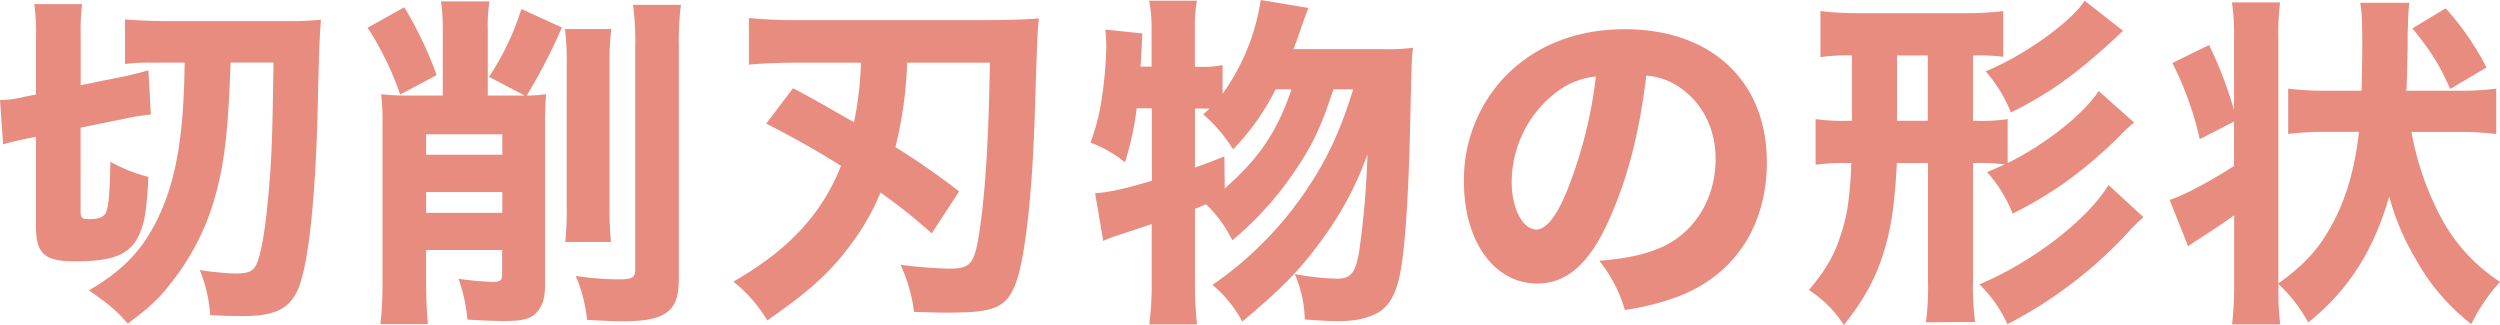 <svg xmlns="http://www.w3.org/2000/svg" viewBox="0 0 541.05 70.35"><defs><style>.cls-1{opacity:0.8;}.cls-2{fill:#e16f5f;}</style></defs><g id="レイヤー_2" data-name="レイヤー 2"><g id="デザイン"><g class="cls-1"><path class="cls-2" d="M6.37,29.89a58.48,58.48,0,0,0-5.7,1.35L0,21.65a23.8,23.8,0,0,0,5.47-.75l2.32-.45V8.24A46.43,46.43,0,0,0,7.42.9H17.76a46,46,0,0,0-.3,6.59V18.43l9.66-1.95c2.1-.45,3.75-.9,5-1.27l.53,9.59a36.35,36.35,0,0,0-5.32.82l-9.89,2V45.7c0,1.5.3,1.72,1.94,1.72,2,0,3.08-.44,3.6-1.49.53-1.2.83-4.87.9-10.94a33.47,33.47,0,0,0,8.24,3.29c-.37,7.35-.82,9.82-2,12.52-1.95,4.27-5.55,5.76-13.86,5.76-6.67,0-8.47-1.64-8.47-7.64V29.59ZM32.82,13.56a39.19,39.19,0,0,0-5.77.3V4.2c2.47.22,6.14.37,10.41.37h24a72.89,72.89,0,0,0,8-.3c-.3,4.2-.38,5-.75,21.05-.6,20.53-2.25,34.24-4.8,38.44C62,67.13,58.81,68.4,52.67,68.4c-2,0-5.32-.07-7.19-.22a30.51,30.51,0,0,0-2.25-9.74,64.83,64.83,0,0,0,7.49.75c2.92,0,3.9-.38,4.65-1.73,1.05-1.94,2-7.19,2.69-15,.75-8,.9-12.89,1.13-28.92H49.9c-.53,15.73-1.43,22.93-3.9,30.87a52.69,52.69,0,0,1-9.36,17.3c-2.4,3.08-4.5,5-9,8.32-2.4-2.77-3.82-4-8.4-7.19,6.22-3.6,10.27-7.42,13.27-12.51,4-6.82,6.14-14.54,7-25.63.23-3.37.38-6,.45-11.16Z"/><path class="cls-2" d="M87.5,1.57a84,84,0,0,1,7,14.69L86.6,20.45A65.91,65.91,0,0,0,79.56,6Zm8.32,4.87A41.67,41.67,0,0,0,95.45.3h10.48a33.45,33.45,0,0,0-.37,6.07V20.68h8l-7.72-4.05a57.91,57.91,0,0,0,7-14.68l8.76,4A122.69,122.69,0,0,1,114,20.68a34.06,34.06,0,0,0,4.19-.3c-.15,1.95-.22,3.44-.22,6v35c0,3.15-.53,4.79-1.8,6.22s-3.15,1.87-7,1.87c-1.88,0-4.2-.07-8-.3a35.07,35.07,0,0,0-1.94-8.84,66.24,66.24,0,0,0,7.34.68c1.65,0,2.1-.3,2.1-1.5v-5.4H92.22v7.12c0,3.45.15,6.14.38,8.92H82.33a77.21,77.21,0,0,0,.45-8.84V26.67a46.58,46.58,0,0,0-.3-6.29,46.15,46.15,0,0,0,5.4.3h7.94Zm12.89,22.63H92.22v4.42h16.49Zm-16.49,17h16.49v-4.5H92.22ZM132.31,6.29a50.68,50.68,0,0,0-.38,7.65V44.58a63.1,63.1,0,0,0,.3,7.79h-9.89a67.4,67.4,0,0,0,.3-7.79V14.16a55.54,55.54,0,0,0-.37-7.87Zm15.06-5.24a61,61,0,0,0-.45,9.06V59.94c0,4.34-.75,6.36-2.78,7.79-1.87,1.27-4.64,1.8-9.51,1.8-1.72,0-3.37-.08-7.57-.3a32.28,32.28,0,0,0-2.47-9.52,61.72,61.72,0,0,0,9.29.75c3,0,3.6-.37,3.6-2.25V10.34A60.12,60.12,0,0,0,137,1.05Z"/><path class="cls-2" d="M171.63,19.1c2.4,1.2,6.75,3.68,13.19,7.35a71.37,71.37,0,0,0,1.5-12.89h-13c-4.5,0-8.47.15-11.24.45V3.9a103.38,103.38,0,0,0,11.61.45h40.09c4.87,0,8.76-.15,11.08-.38-.3,2.1-.37,3.67-.9,20.53-.59,18.65-2.24,32.59-4.42,37.53-2,4.57-4.57,5.62-14.08,5.62-2.17,0-2.55,0-7.64-.15a34.29,34.29,0,0,0-2.92-10.19,101.77,101.77,0,0,0,10.33.83c5.1,0,5.77-.9,7-9.82,1.13-8.61,1.72-18.58,2-34.76h-17.9a87.32,87.32,0,0,1-2.55,18.28,157.52,157.52,0,0,1,13.79,9.59l-5.92,9.07a124.94,124.94,0,0,0-11.09-8.84,51,51,0,0,1-6.74,11.68c-4.42,5.85-8.84,9.82-17.76,16a31,31,0,0,0-7.34-8.39c7.27-4.2,12.44-8.39,16.63-13.56A42.63,42.63,0,0,0,182,35.89c-4.72-3-10.56-6.3-16.18-9.14Z"/><path class="cls-2" d="M288.58,19.33c-2.54,7.79-4.49,12-8.09,17.31A71,71,0,0,1,266.71,52a28.35,28.35,0,0,0-5.7-7.8c-1.27.53-1.27.53-2.4,1V61.29a81.33,81.33,0,0,0,.45,8.91H248.72a63.26,63.26,0,0,0,.53-8.91V48.47c-1.8.68-4.72,1.58-6.22,2.1a31.07,31.07,0,0,0-4.27,1.58L237,41.81c2.92-.15,6.67-1,12.29-2.7V23.45H246a64.77,64.77,0,0,1-2.54,11.69A25.27,25.27,0,0,0,236,30.87a46.08,46.08,0,0,0,2.55-10.27A85.37,85.37,0,0,0,239.43,10a34.07,34.07,0,0,0-.22-3.6l8,.83c-.15,3.59-.15,3.59-.38,7.19h2.4V6.29a31.91,31.91,0,0,0-.53-6.14h10.34a31,31,0,0,0-.45,6.14v8.17h1.05a20.84,20.84,0,0,0,4.95-.38V20.3A46.76,46.76,0,0,0,272.85,0l10.34,1.72c-.68,1.65-.68,1.65-2.62,7.27a9.69,9.69,0,0,0-.6,1.65H299.6a41.42,41.42,0,0,0,6.21-.3c-.3,2.4-.3,2.4-.67,18.65-.3,12-.9,21.88-1.65,27.28-.82,6.29-2.32,9.51-5,11.23-2.1,1.28-5,2-8.76,2-1.43,0-3.52-.07-7.35-.37a25.89,25.89,0,0,0-2.17-9.82,55.31,55.31,0,0,0,9.14,1c3,0,4-1.2,4.8-5.92a185.29,185.29,0,0,0,1.79-21A70.35,70.35,0,0,1,286,52c-4.42,6.14-8.69,10.56-17.16,17.6a26.13,26.13,0,0,0-6.44-7.94A77.12,77.12,0,0,0,282,42.18c5-7.19,7.94-13.41,10.86-22.85ZM265.06,40.76c7.41-6.45,11.31-12.22,14.46-21.43h-3.45a52.1,52.1,0,0,1-9.21,13,32.33,32.33,0,0,0-6.45-7.57c.83-.75.83-.75,1.35-1.27h-3.15V36.26c2.1-.75,3.15-1.12,6.37-2.4Z"/><path class="cls-2" d="M348.29,47.42c-4.19,9.52-9.14,13.94-15.58,13.94-9.29,0-15.88-9.07-15.88-22a32.32,32.32,0,0,1,8.39-22.25c6.44-7,15.66-10.79,26.37-10.79,18.8,0,30.79,11.24,30.79,28.77,0,13.63-6.82,24.2-18.8,28.92a53.86,53.86,0,0,1-11.92,3.07,30.73,30.73,0,0,0-5.54-10.64c6.67-.52,11.31-1.72,14.83-3.6,6.45-3.52,10.34-10.48,10.34-18.43,0-6.66-2.92-12.28-8-15.65a14.48,14.48,0,0,0-7-2.4C354.81,28.77,352.19,38.73,348.29,47.42ZM336.38,20.3a24.58,24.58,0,0,0-9.22,19.18c0,5.62,2.4,10.19,5.32,10.19,2.18,0,4.5-2.92,6.9-9a96.64,96.64,0,0,0,6-24.12A16.87,16.87,0,0,0,336.38,20.3Z"/><path class="cls-2" d="M461.87,26.52a28.38,28.38,0,0,0-3.15,2.92,95.31,95.31,0,0,1-12.21,10.34,86.62,86.62,0,0,1-10.94,6.45,29.49,29.49,0,0,0-5.54-9c1.87-.75,2.47-1.05,3.82-1.65a42.38,42.38,0,0,0-6.15-.3H427V60.61a58.18,58.18,0,0,0,.45,9.07l-10.64.07a58.54,58.54,0,0,0,.45-9.06V35.29h-6.74c-.45,8.39-1.12,13.41-2.55,18.28-1.72,6.14-4.27,10.86-8.91,16.78a25.18,25.18,0,0,0-7.57-7.57c3.67-4.42,5.55-7.56,7-12.28,1.28-3.9,1.88-7.79,2.18-15.21h-1a41.52,41.52,0,0,0-6.74.37V25.77a40.41,40.41,0,0,0,6.67.38h1.2V12a38.77,38.77,0,0,0-6.82.37V2.4a69.22,69.22,0,0,0,8.09.45h23.3a67,67,0,0,0,8.17-.45v9.89A44.25,44.25,0,0,0,427,12V26.15h.83a37.18,37.18,0,0,0,6.67-.38v9.52c8.31-4.12,16.4-10.57,19.7-15.59Zm-51.32-.37h6.66V12h-6.66ZM463.89,47a37.42,37.42,0,0,0-3.07,3,94.47,94.47,0,0,1-26.37,20.16,28.19,28.19,0,0,0-6.07-8.62c11.31-4.72,23.3-13.86,27.94-21.5ZM459.47,6.67c-.75.67-.9.82-2,1.87C449.36,16,443.29,20.38,435.2,24.35a30.67,30.67,0,0,0-5.47-8.92c8.16-3.29,18.5-10.64,21.42-15.28Z"/><path class="cls-2" d="M493.11,62.48a55.78,55.78,0,0,0,.37,7.72H483.07a74.74,74.74,0,0,0,.45-8.91V46.6c-2.4,1.72-4.35,3-7.35,4.95-1.2.74-2,1.34-2.62,1.72l-4-10c3.07-1,8.17-3.67,13.94-7.34V26.3l-7.42,3.82a69.62,69.62,0,0,0-5.92-16.48l7.94-3.9a88.55,88.55,0,0,1,5.4,14.08V8.17a46.1,46.1,0,0,0-.45-7.65h10.41a54.09,54.09,0,0,0-.37,7.65V61.36c5.76-4.2,8.69-7.42,11.53-12.59,3.15-5.77,5-12.13,5.92-20.23h-7a65.34,65.34,0,0,0-8.32.45V19.18a63,63,0,0,0,8.32.45h7.57l.15-8.47c0-6.66-.08-8.46-.45-10.56h10.63a45.91,45.91,0,0,0-.29,4.94c-.08,1.5-.08,1.5-.08,4.65-.07,2.7-.07,4.72-.22,8.77l-.08.67H532a59.31,59.31,0,0,0,8.24-.45V29a65.26,65.26,0,0,0-8.17-.45H521.88a63.65,63.65,0,0,0,6.51,18.73A37.81,37.81,0,0,0,541.05,61a39.44,39.44,0,0,0-6.21,9.14A46.18,46.18,0,0,1,522.77,56a52.7,52.7,0,0,1-5.69-13.48c-3.45,11.83-8.84,20.3-17.53,27.27a32.91,32.91,0,0,0-6.44-8.32Zm37.16-43.23c-2.4-5.39-4-7.94-8.17-13.11l7.19-4.34a60.15,60.15,0,0,1,8.84,12.81Z"/></g></g></g></svg>